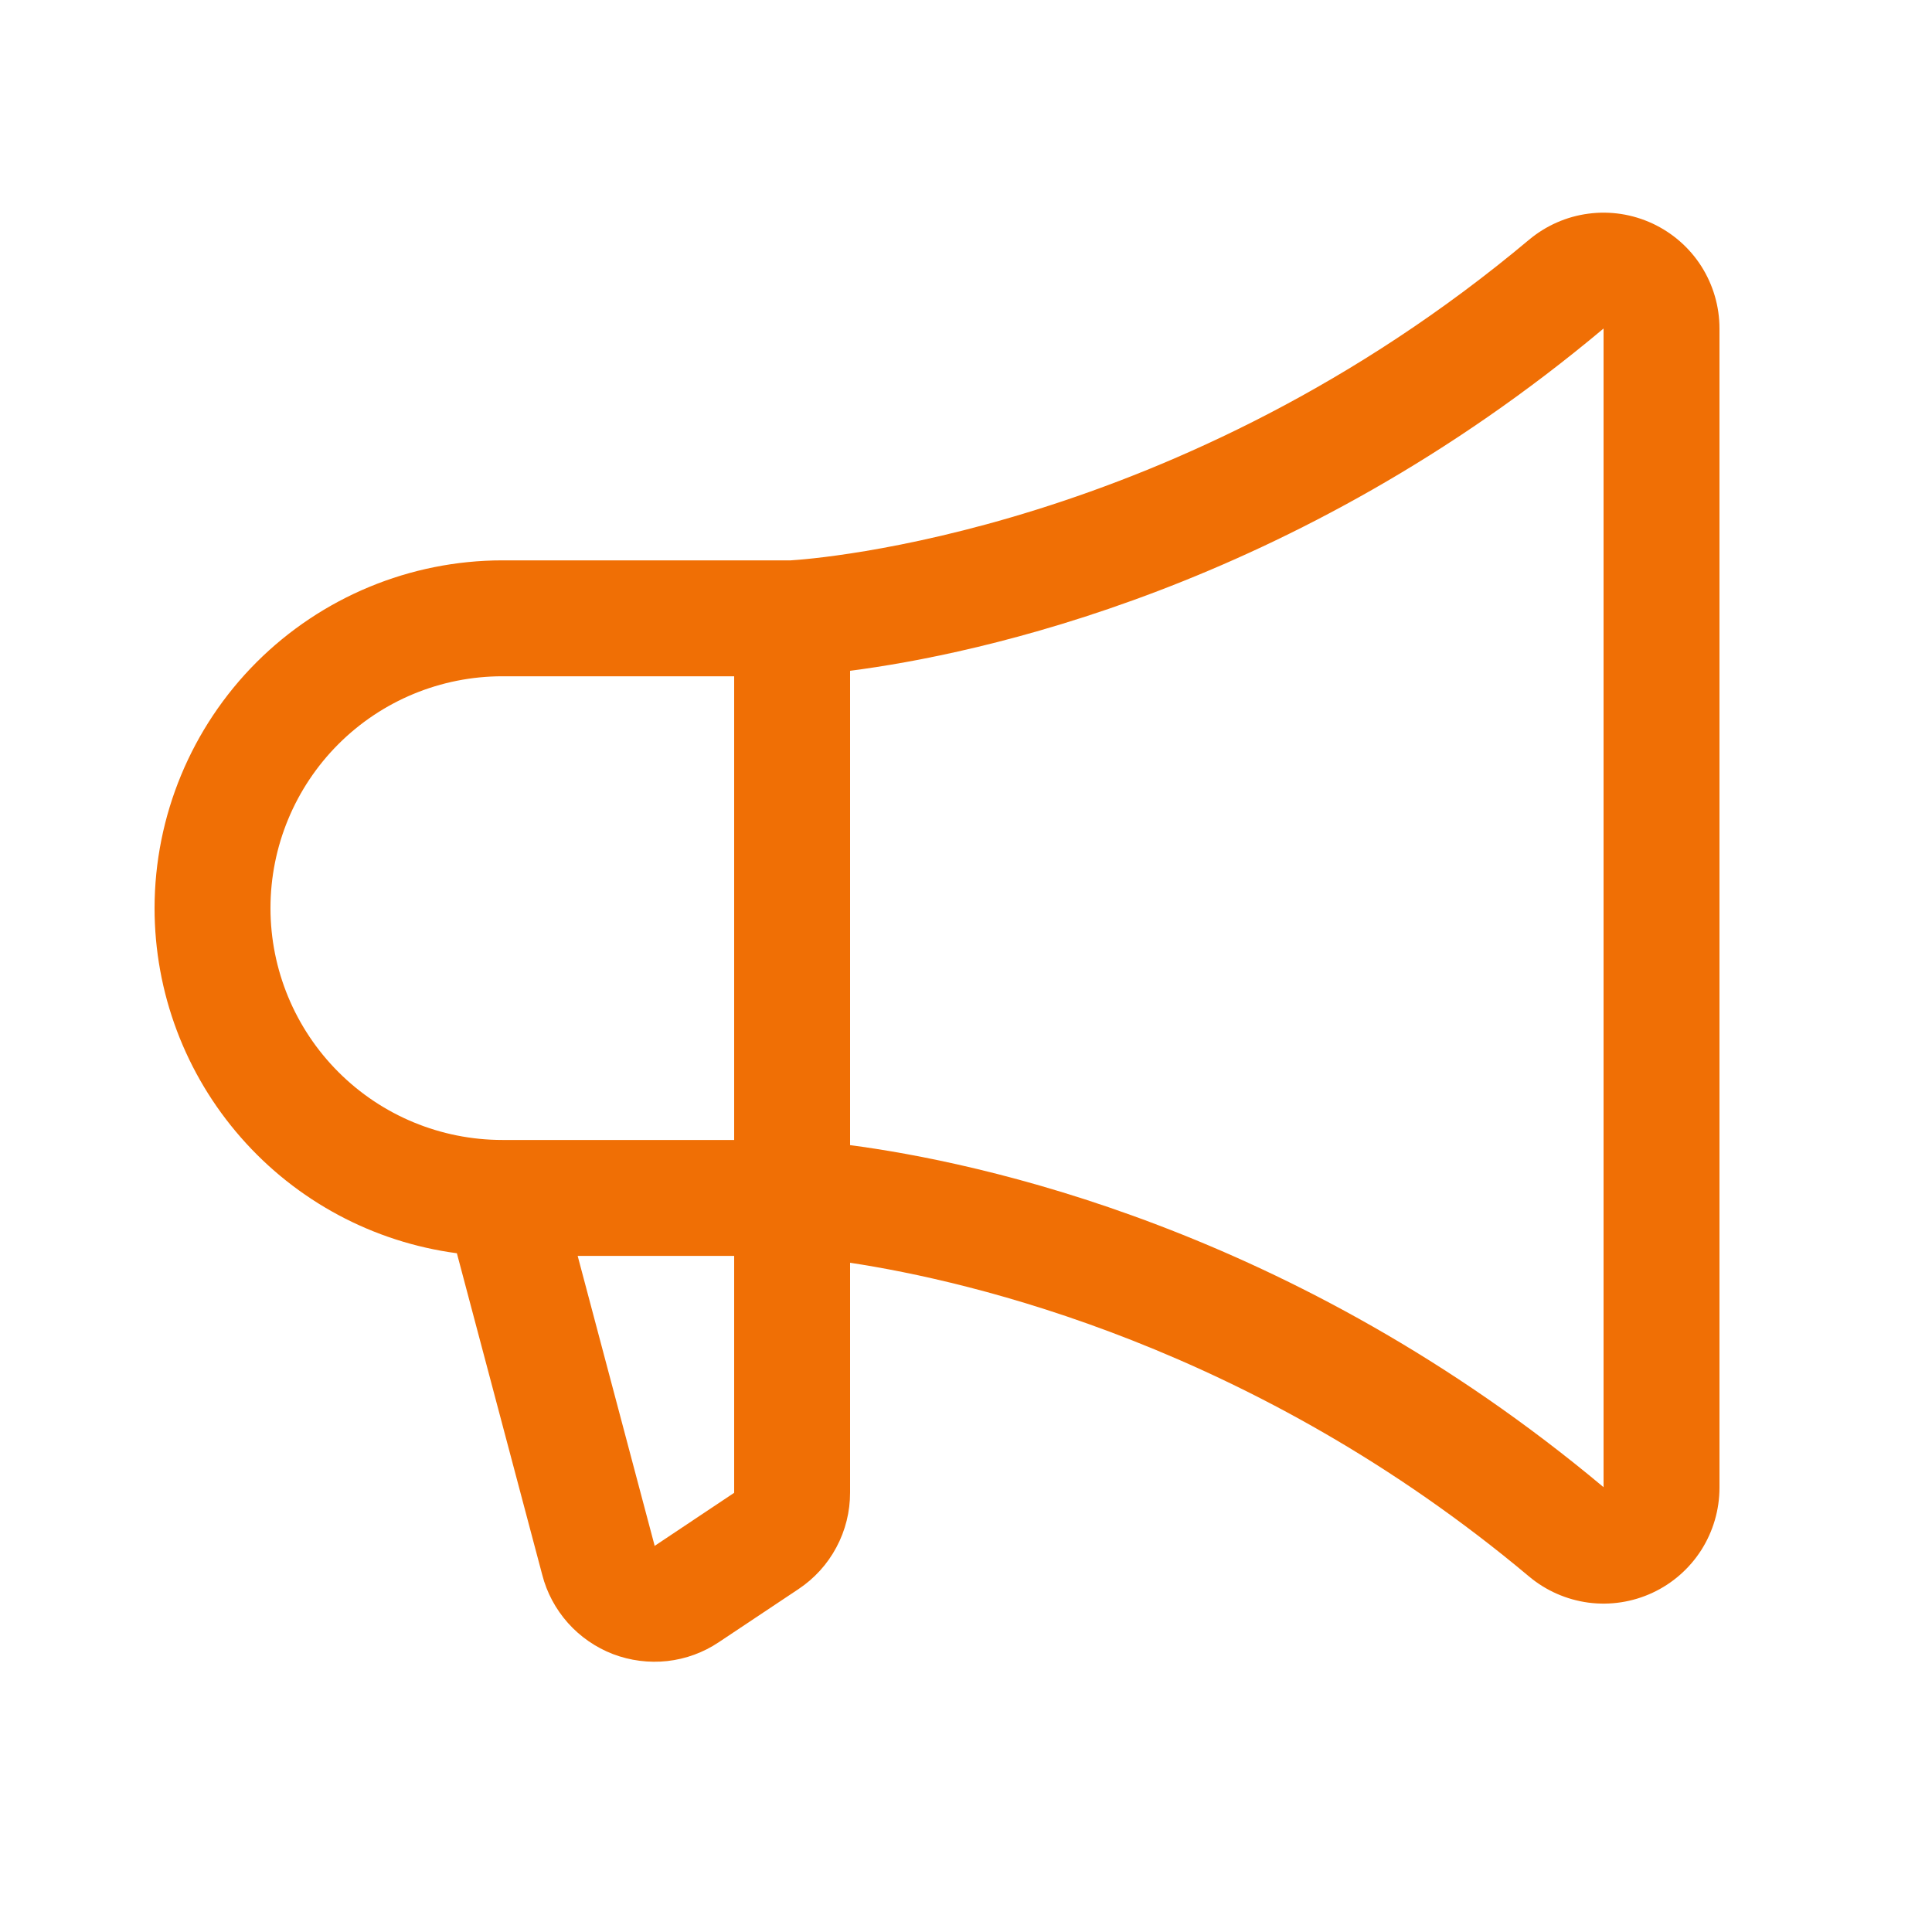 <svg width="25" height="25" viewBox="0 0 25 25" fill="none" xmlns="http://www.w3.org/2000/svg">
<path d="M2 11.751C2.001 10.558 2.476 9.414 3.319 8.57C4.163 7.727 5.307 7.252 6.5 7.251H10.231C10.504 7.235 15.258 6.9 19.785 3.103C20.004 2.92 20.27 2.802 20.553 2.765C20.837 2.727 21.124 2.772 21.383 2.892C21.642 3.013 21.861 3.204 22.015 3.445C22.168 3.686 22.25 3.965 22.25 4.251V19.251C22.25 19.536 22.168 19.816 22.015 20.057C21.861 20.298 21.642 20.49 21.384 20.61C21.125 20.731 20.837 20.775 20.554 20.738C20.271 20.7 20.004 20.583 19.785 20.399C16.244 17.429 12.567 16.578 11 16.34V19.314C11 19.561 10.94 19.804 10.823 20.022C10.707 20.24 10.538 20.426 10.332 20.563L9.301 21.25C9.102 21.384 8.874 21.467 8.635 21.494C8.397 21.52 8.156 21.489 7.932 21.404C7.709 21.318 7.509 21.18 7.349 21.001C7.19 20.822 7.075 20.608 7.016 20.376L5.912 16.217C4.83 16.073 3.836 15.541 3.117 14.719C2.397 13.898 2 12.843 2 11.751ZM20.75 19.244V4.251C16.737 7.617 12.628 8.47 11 8.68V14.818C12.627 15.032 16.734 15.882 20.75 19.244ZM8.469 19.994V20.005L9.5 19.317V16.251H7.475L8.469 19.994ZM6.5 14.751H9.5V8.751H6.5C5.704 8.751 4.941 9.067 4.379 9.629C3.816 10.192 3.5 10.955 3.5 11.751C3.5 12.546 3.816 13.309 4.379 13.872C4.941 14.435 5.704 14.751 6.5 14.751Z" fill="#F06F05"/>
</svg>
